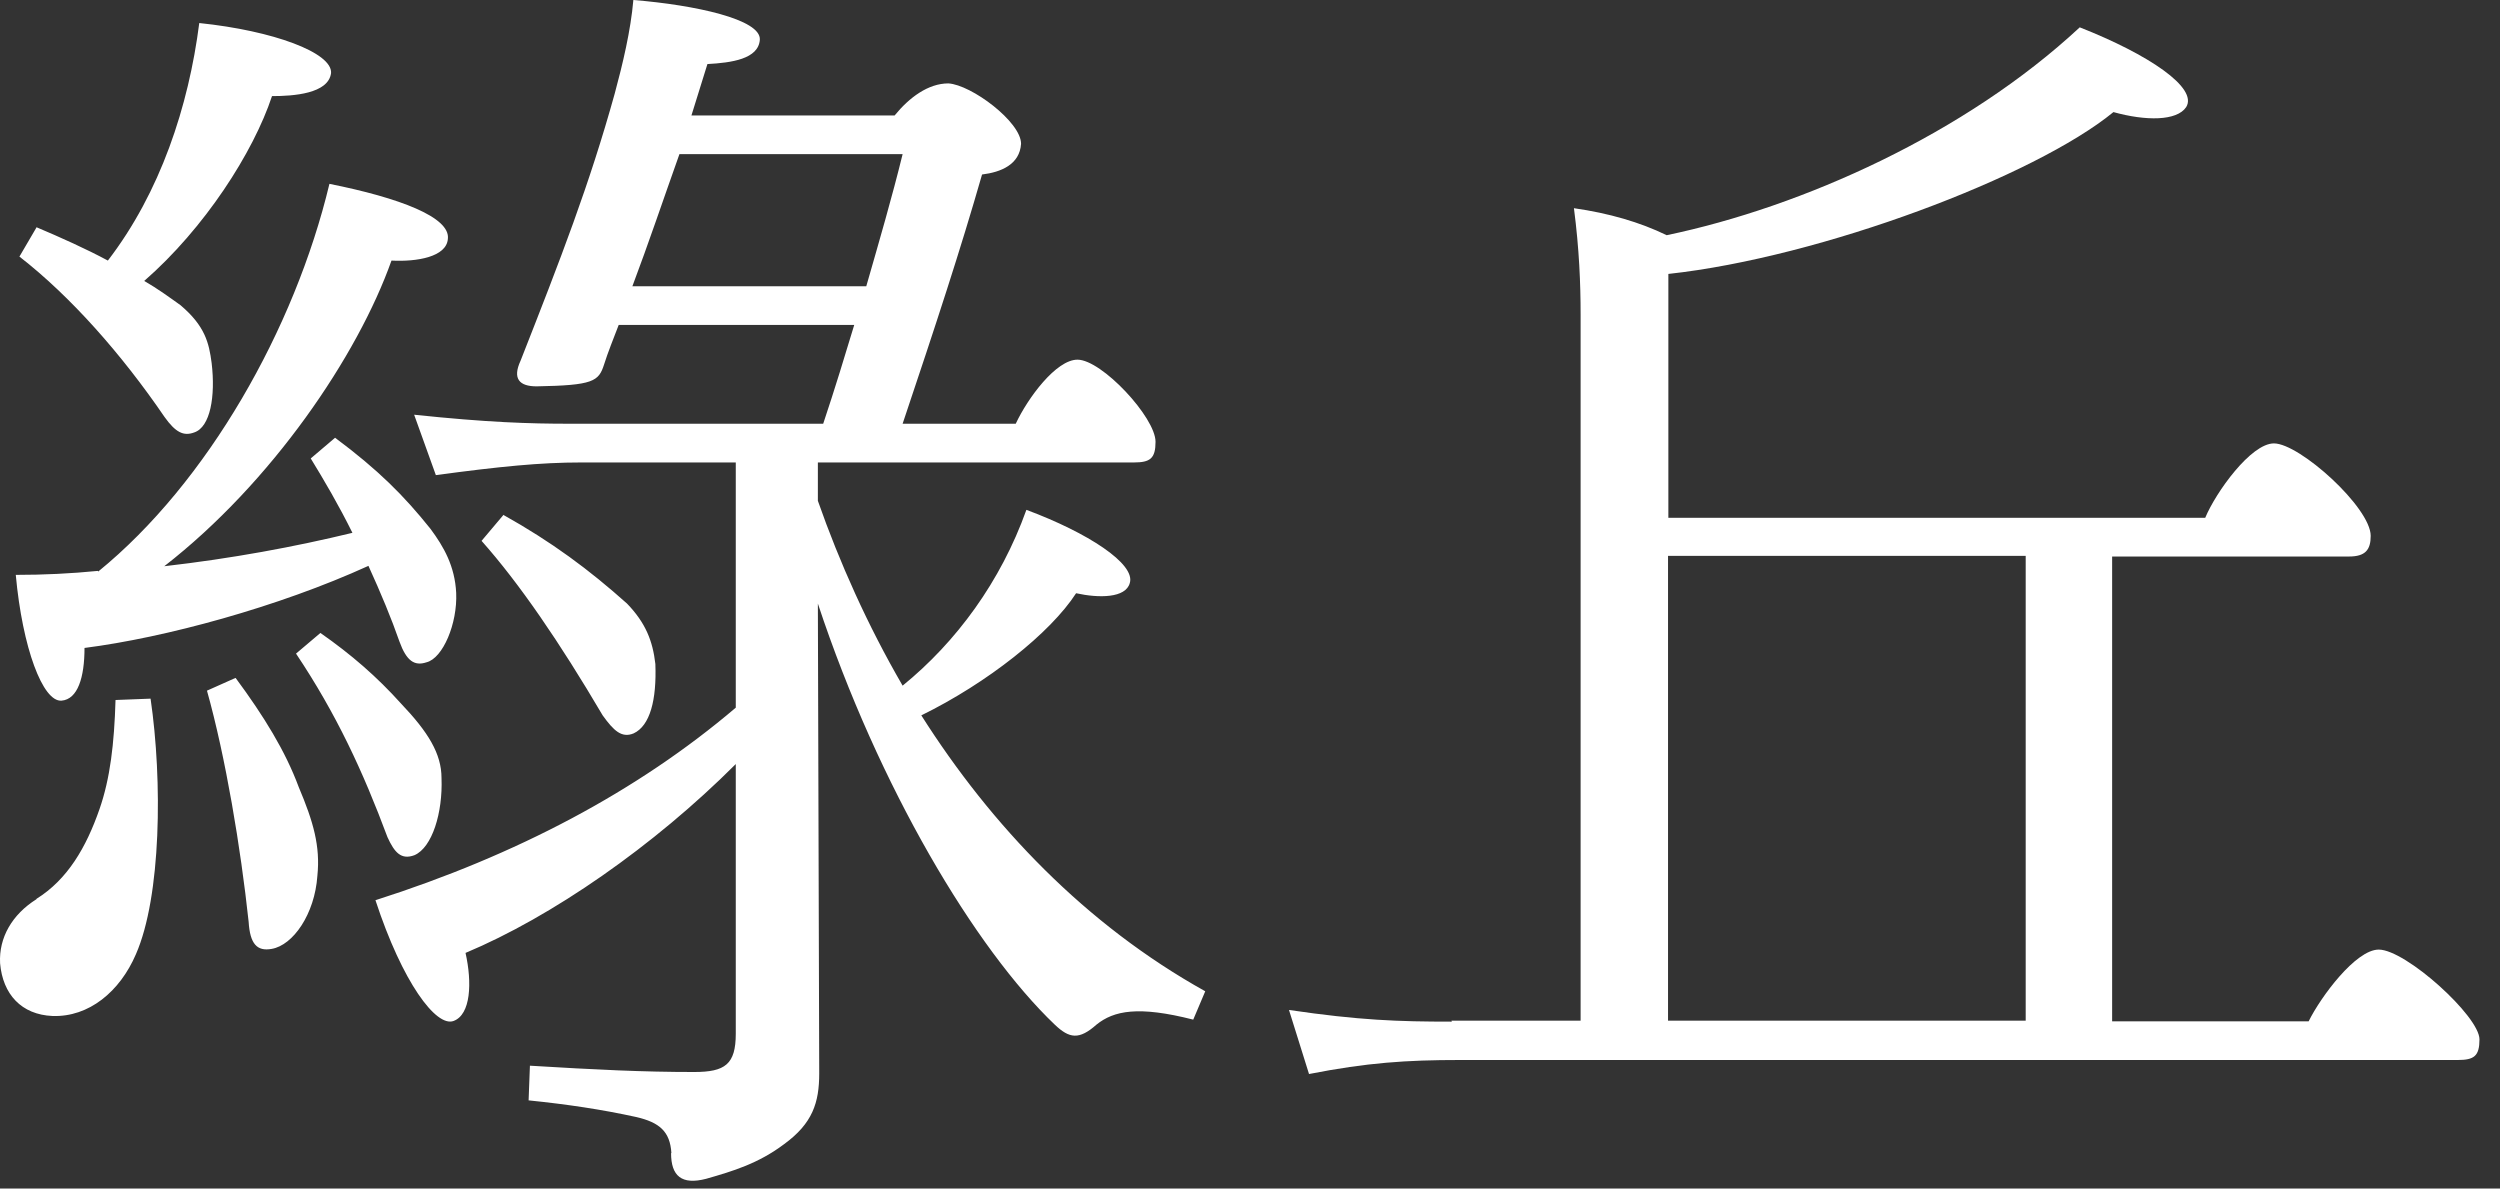 <svg width="61" height="29" viewBox="0 0 61 29" fill="none" xmlns="http://www.w3.org/2000/svg">
<rect x="0" y="0" width="61" height="29" fill="#333333" stroke="none"/>
<path d="M0.89 21.932C1.647 21.46 2.103 20.678 2.428 19.742C2.689 18.993 2.787 18.147 2.819 17.08L3.674 17.047C3.967 19.05 3.934 21.875 3.316 23.284C2.925 24.195 2.168 24.822 1.28 24.79C0.523 24.757 0.067 24.261 0.002 23.503C-0.03 22.877 0.295 22.315 0.89 21.94V21.932ZM2.396 13.946C5.058 11.78 7.191 8.027 8.038 4.486C9.747 4.828 10.993 5.3 10.928 5.829C10.895 6.269 10.171 6.391 9.552 6.358C8.73 8.678 6.629 11.78 4.008 13.816C5.652 13.628 7.191 13.343 8.599 13.001C8.274 12.342 7.907 11.715 7.582 11.186L8.176 10.681C9.226 11.463 9.853 12.09 10.504 12.904C10.83 13.343 11.099 13.816 11.131 14.467C11.164 15.216 10.806 16.062 10.407 16.16C10.114 16.258 9.918 16.128 9.747 15.655C9.552 15.094 9.291 14.467 8.99 13.807C6.792 14.809 4.032 15.558 2.062 15.81C2.062 16.526 1.899 17.064 1.5 17.096C1.044 17.129 0.548 15.81 0.385 14.027C1.077 14.027 1.728 13.995 2.388 13.93L2.396 13.946ZM0.89 5.544C1.484 5.796 2.103 6.073 2.632 6.358C3.91 4.697 4.602 2.597 4.862 0.562C6.67 0.749 8.111 1.286 8.078 1.783C8.013 2.288 7.158 2.345 6.637 2.345C6.181 3.72 4.993 5.569 3.519 6.855C3.845 7.042 4.146 7.262 4.407 7.449C5.001 7.954 5.099 8.361 5.164 8.858C5.261 9.672 5.131 10.421 4.74 10.551C4.48 10.649 4.284 10.551 4.016 10.176C2.966 8.638 1.72 7.229 0.474 6.261L0.898 5.536L0.89 5.544ZM5.75 16.543C6.442 17.479 6.963 18.326 7.289 19.205C7.647 20.052 7.818 20.646 7.744 21.37C7.679 22.307 7.15 23.064 6.629 23.153C6.271 23.218 6.1 23.031 6.067 22.494C5.872 20.678 5.506 18.48 5.05 16.852L5.742 16.543H5.75ZM7.818 15.444C8.575 15.973 9.194 16.51 9.788 17.17C10.447 17.862 10.773 18.391 10.773 18.985C10.806 19.832 10.545 20.678 10.114 20.866C9.788 20.988 9.625 20.801 9.454 20.426C8.86 18.831 8.209 17.422 7.223 15.948L7.818 15.444ZM16.382 28.136C16.35 27.607 16.089 27.387 15.527 27.256C14.673 27.069 13.85 26.947 12.898 26.849L12.93 26.003C14.542 26.101 15.69 26.157 16.936 26.157C17.693 26.157 17.953 25.97 17.953 25.221V18.643C15.951 20.646 13.46 22.372 11.359 23.251C11.522 23.976 11.489 24.757 11.066 24.912C10.643 25.067 9.82 23.976 9.161 21.965C12.605 20.866 15.56 19.303 17.953 17.267V11.284H14.176C13.191 11.284 12.206 11.381 10.635 11.593L10.105 10.119C11.88 10.307 12.93 10.339 13.883 10.339H20.086C20.38 9.46 20.616 8.678 20.843 7.929H15.096C14.966 8.271 14.835 8.589 14.738 8.898C14.607 9.305 14.477 9.403 13.093 9.427C12.67 9.427 12.499 9.24 12.702 8.801C13.688 6.293 14.38 4.51 14.998 2.288C15.194 1.563 15.389 0.749 15.454 0C16.96 0.122 18.572 0.472 18.54 0.969C18.507 1.441 17.848 1.531 17.261 1.563L16.871 2.817H21.829C22.187 2.377 22.651 2.035 23.139 2.035C23.701 2.068 24.914 2.972 24.914 3.509C24.881 4.014 24.426 4.201 23.962 4.258C23.432 6.106 22.846 7.889 22.024 10.339H24.784C25.077 9.712 25.769 8.776 26.29 8.776C26.884 8.776 28.195 10.185 28.195 10.779C28.195 11.186 28.065 11.284 27.666 11.284H19.956V12.22C20.485 13.726 21.169 15.257 22.024 16.73C23.335 15.664 24.418 14.19 25.044 12.44C26.55 13.001 27.706 13.758 27.568 14.223C27.47 14.597 26.811 14.597 26.257 14.475C25.631 15.444 24.092 16.665 22.48 17.455C24.19 20.149 26.485 22.559 29.408 24.187L29.115 24.879C27.772 24.537 27.177 24.66 26.754 25.001C26.331 25.376 26.095 25.343 25.736 25.001C23.799 23.153 21.438 19.205 19.956 14.727L19.989 26.19C19.989 26.907 19.826 27.411 19.134 27.916C18.507 28.388 17.888 28.575 17.229 28.763C16.635 28.917 16.374 28.698 16.374 28.136H16.382ZM12.279 12.562C13.46 13.221 14.38 13.905 15.299 14.727C15.755 15.2 15.926 15.639 15.991 16.201C16.024 17.08 15.861 17.707 15.462 17.894C15.169 18.016 14.974 17.829 14.705 17.455C13.655 15.672 12.67 14.231 11.75 13.197L12.279 12.57V12.562ZM21.137 6.985C21.462 5.853 21.764 4.82 22.024 3.761H16.578C16.187 4.86 15.82 5.951 15.43 6.985H21.137Z" fill="white"/>
<path d="M35.416 24.904H38.567V7.677C38.567 6.928 38.534 6.081 38.404 5.08C39.259 5.202 40.016 5.422 40.667 5.739C43.981 5.047 47.954 3.264 50.746 0.667C52.423 1.327 53.636 2.141 53.343 2.613C53.115 2.955 52.358 2.955 51.568 2.735C49.663 4.298 44.445 6.277 40.708 6.684V12.635H53.807C54.068 12.008 54.922 10.819 55.484 10.819C56.111 10.819 57.845 12.383 57.845 13.075C57.845 13.416 57.715 13.579 57.316 13.579H51.536V24.92H56.331C56.624 24.326 57.479 23.17 58.041 23.17C58.7 23.17 60.499 24.798 60.499 25.36C60.499 25.767 60.369 25.864 59.97 25.864H35.62C34.309 25.864 33.356 25.929 31.94 26.206L31.451 24.643C33.161 24.895 34.114 24.928 35.424 24.928L35.416 24.904ZM49.427 24.904V13.563H40.7V24.904H49.427Z" fill="white"/>
</svg>
